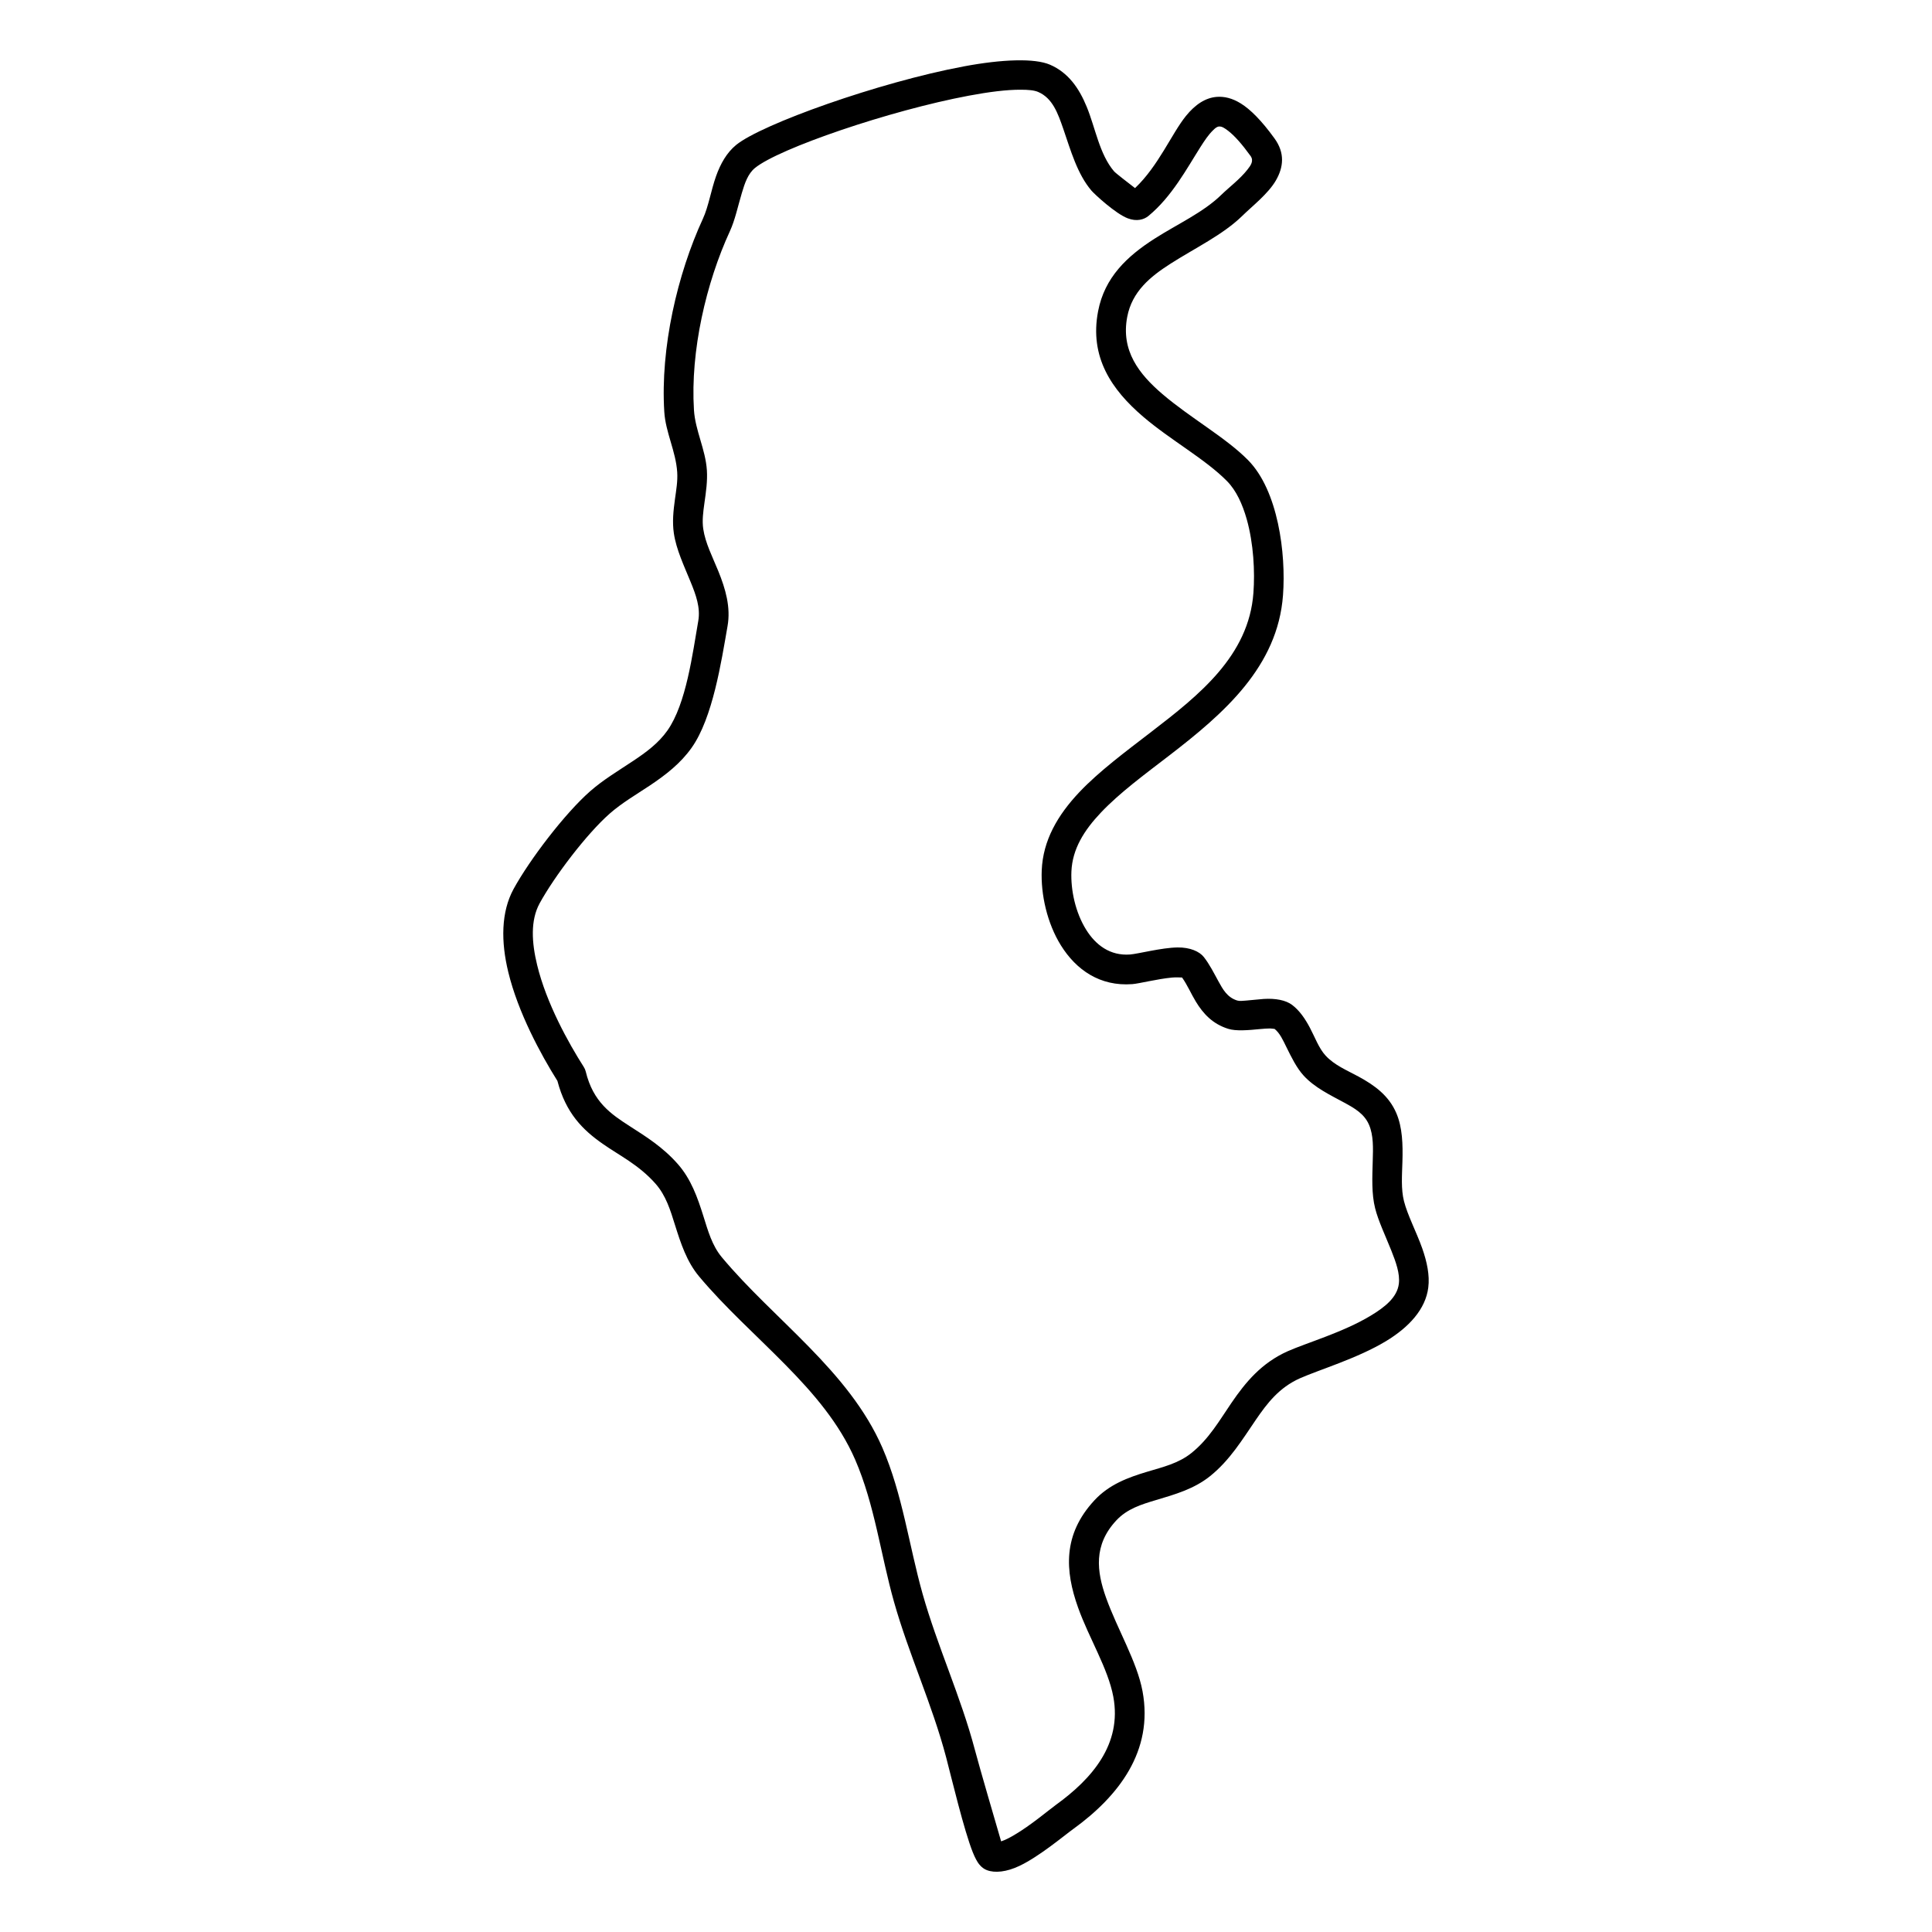 <?xml version="1.0" encoding="UTF-8"?>
<!-- Uploaded to: ICON Repo, www.svgrepo.com, Generator: ICON Repo Mixer Tools -->
<svg fill="#000000" width="800px" height="800px" version="1.1" viewBox="144 144 512 512" xmlns="http://www.w3.org/2000/svg">
 <path d="m291.72 430.45c2.246 8.578 6.723 12.984 11.992 16.668 4.445 3.121 9.59 5.57 14.004 10.57 2.785 3.152 3.957 7.074 5.164 10.945 1.535 4.875 3.102 9.695 6.348 13.59 6.844 8.199 15.234 15.641 23.02 23.57 7.379 7.504 14.211 15.434 18.387 25.047 5.164 11.918 6.762 25.168 10.27 37.617 3.945 13.984 10.121 27.184 13.836 41.273 1.418 5.406 4.738 19.379 7.066 25.168 0.582 1.453 1.168 2.516 1.648 3.121 0.699 0.887 1.449 1.348 2.055 1.578 2.129 0.832 5.258 0.5 8.641-1.109 5.301-2.512 11.812-8.012 14.316-9.816 11.898-8.621 21.277-20.559 18.316-36.473-1.473-7.898-6.66-16.375-9.688-24.848-2.461-6.918-3.348-13.879 2.715-20.398 2.891-3.121 6.699-4.269 10.539-5.418 5-1.492 10.059-2.922 14.297-6.312 5.281-4.227 8.59-9.738 12.18-14.984 2.984-4.352 6.156-8.516 11.656-10.969 5.176-2.297 15.246-5.281 22.801-9.84 6.082-3.676 10.52-8.465 11.227-14.234 0.406-3.195-0.332-6.762-1.605-10.375-1.543-4.352-3.902-8.797-4.844-12.531-0.801-3.184-0.512-6.836-0.406-10.426 0.137-4.57 0.012-9.059-1.598-12.836-1.98-4.672-5.769-7.406-10.016-9.715-3.07-1.668-6.418-3.023-8.758-5.582-1.773-1.93-2.805-4.832-4.141-7.356-1.273-2.41-2.754-4.57-4.695-6.043-1.691-1.293-4.457-1.797-7.566-1.598-1.523 0.105-3.152 0.324-4.656 0.43-0.906 0.07-1.75 0.176-2.379-0.023-2.637-0.832-3.797-2.984-4.965-5.113-1.199-2.18-2.328-4.453-3.84-6.387-1.172-1.492-3.652-2.598-6.992-2.555-4.238 0.062-10.426 1.699-12.574 1.867-5.324 0.398-9.133-2.555-11.637-6.574-2.848-4.57-4.109-10.496-3.902-15.422 0.25-5.992 3.402-10.957 7.816-15.613 4.977-5.258 11.551-10.078 18.156-15.16 14.434-11.105 28.719-23.504 30.105-42.484 0.816-11.031-1.305-27.707-9.266-35.762-5.906-5.988-15.277-11.164-22.676-17.488-6.231-5.324-11.062-11.512-9.34-20.496 1.285-6.699 6.086-10.625 11.449-14.055 6.512-4.176 13.879-7.641 19.062-12.711 2.59-2.547 6.836-5.824 8.883-9.371 2.035-3.519 2.422-7.273-0.355-11.113-3.477-4.812-6.43-7.723-8.922-9.27-2.328-1.449-4.438-1.898-6.356-1.762-2.984 0.219-5.719 1.98-8.223 5.082-3.789 4.707-7.262 13.211-13.473 19.098-1.637-1.266-5.144-3.957-5.562-4.445-3.883-4.551-4.934-11.492-7.242-17.094-2.043-4.988-4.902-9.078-9.746-11.168-4.027-1.742-12.617-1.469-22.938 0.473-22.371 4.191-53.469 15.285-60.223 20.797-2.504 2.055-4.141 4.965-5.32 8.266-1.336 3.754-2.004 8.066-3.484 11.277-6.785 14.715-11.305 34.281-10.238 51.188 0.332 5.414 3.059 10.445 3.422 15.984 0.156 2.371-0.262 4.762-0.594 7.148-0.418 3.039-0.742 6.066-0.293 9.059 0.637 4.312 2.703 8.621 4.477 12.973 1.367 3.348 2.609 6.731 1.992 10.246-1.492 8.527-3.172 21.969-8.191 29.062-2.367 3.352-5.625 5.742-9.004 7.996-3.926 2.617-8.004 5.039-11.469 8.086-6.691 5.875-16.039 18.137-20.289 25.91-3.328 6.106-3.359 13.953-1.395 22.008 2.586 10.688 8.586 21.781 13.02 28.832zm165.54-27.402c1.406 1.984 2.387 4.32 3.66 6.406 1.953 3.207 4.438 5.898 8.559 7.191 2.066 0.656 5.344 0.375 8.504 0.062 0.898-0.082 1.773-0.156 2.59-0.156 0.406 0.012 1.043 0.105 1.211 0.125 1.375 1.105 2.191 2.91 3.078 4.719 1.367 2.766 2.734 5.594 4.621 7.656 2.91 3.184 6.973 5.106 10.801 7.18 2.672 1.453 5.281 2.934 6.531 5.875 1.191 2.797 1.078 6.137 0.973 9.52-0.125 4.352-0.336 8.754 0.637 12.586 0.844 3.348 2.703 7.242 4.266 11.145 1.223 3.078 2.352 6.144 2.016 8.867-0.449 3.602-3.695 6.18-7.492 8.465-7.262 4.383-16.957 7.18-21.934 9.391-6.961 3.102-11.18 8.203-14.945 13.715-3.16 4.621-5.957 9.566-10.613 13.281-3.422 2.746-7.586 3.715-11.625 4.926-5.176 1.547-10.164 3.391-14.055 7.586-8.465 9.113-7.797 18.754-4.352 28.406 2.879 8.086 7.941 16.121 9.348 23.648 2.359 12.645-5.738 21.809-15.191 28.652-1.996 1.453-6.711 5.461-11.137 8.047-1.188 0.699-2.348 1.293-3.402 1.637-1.273-4.352-5.664-19.367-6.957-24.262-3.727-14.117-9.914-27.359-13.871-41.387-3.59-12.781-5.32-26.379-10.621-38.621-8.871-20.453-28.805-34.008-42.578-50.535-2.586-3.102-3.664-7.016-4.883-10.906-1.543-4.906-3.246-9.777-6.773-13.785-3.984-4.519-8.441-7.273-12.648-9.977-5.09-3.277-9.797-6.438-11.758-14.559-0.105-0.418-0.273-0.824-0.512-1.188-4.113-6.449-9.906-16.906-12.355-26.996-1.461-5.992-1.816-11.836 0.656-16.375 3.902-7.125 12.438-18.387 18.574-23.781 3.203-2.816 7.012-5.031 10.645-7.449 4.176-2.789 8.129-5.844 11.062-10 5.594-7.898 7.856-22.746 9.516-32.242 0.879-4.981-0.52-9.82-2.453-14.578-1.531-3.75-3.434-7.434-3.984-11.156-0.336-2.246-0.012-4.531 0.301-6.816 0.418-2.922 0.848-5.852 0.66-8.754-0.367-5.531-3.09-10.551-3.426-15.957-0.98-15.652 3.246-33.77 9.527-47.395 1.348-2.914 2.121-6.629 3.176-10.156 0.762-2.555 1.594-5.059 3.473-6.594 6.336-5.176 35.668-15.227 56.684-19.16 5.293-0.992 10.051-1.598 13.754-1.574 1.941 0 3.527 0.125 4.613 0.594 3.82 1.648 5.219 5.644 6.66 9.809 1.973 5.731 3.703 11.938 7.461 16.344 0.801 0.938 6.394 6.125 9.621 7.336 2.359 0.895 4.266 0.352 5.457-0.617 6.231-5.113 10.215-12.637 13.816-18.305 1.094-1.719 2.129-3.246 3.246-4.34 0.543-0.543 1.031-1.023 1.68-1.074 0.742-0.055 1.473 0.426 2.422 1.156 1.719 1.336 3.629 3.496 5.906 6.637 0.949 1.316 0.062 2.527-0.867 3.695-1.953 2.484-4.914 4.707-6.805 6.555-4.809 4.727-11.738 7.824-17.793 11.707-7.199 4.602-13.211 10.207-14.93 19.203-2.328 12.137 3.547 20.773 11.945 27.953 7.234 6.191 16.426 11.199 22.195 17.043 2.484 2.504 4.113 6.137 5.242 10.09 1.836 6.512 2.199 13.922 1.781 19.566-1.219 16.656-14.391 27.082-27.059 36.816-6.949 5.352-13.836 10.457-19.074 15.988-5.801 6.137-9.633 12.812-9.965 20.691-0.273 6.367 1.406 14.016 5.09 19.922 4.031 6.469 10.344 10.906 18.91 10.258 1.816-0.137 6.574-1.367 10.527-1.742 0.891-0.082 2.109-0.043 2.664-0.012z" fill-rule="evenodd"/>
</svg>